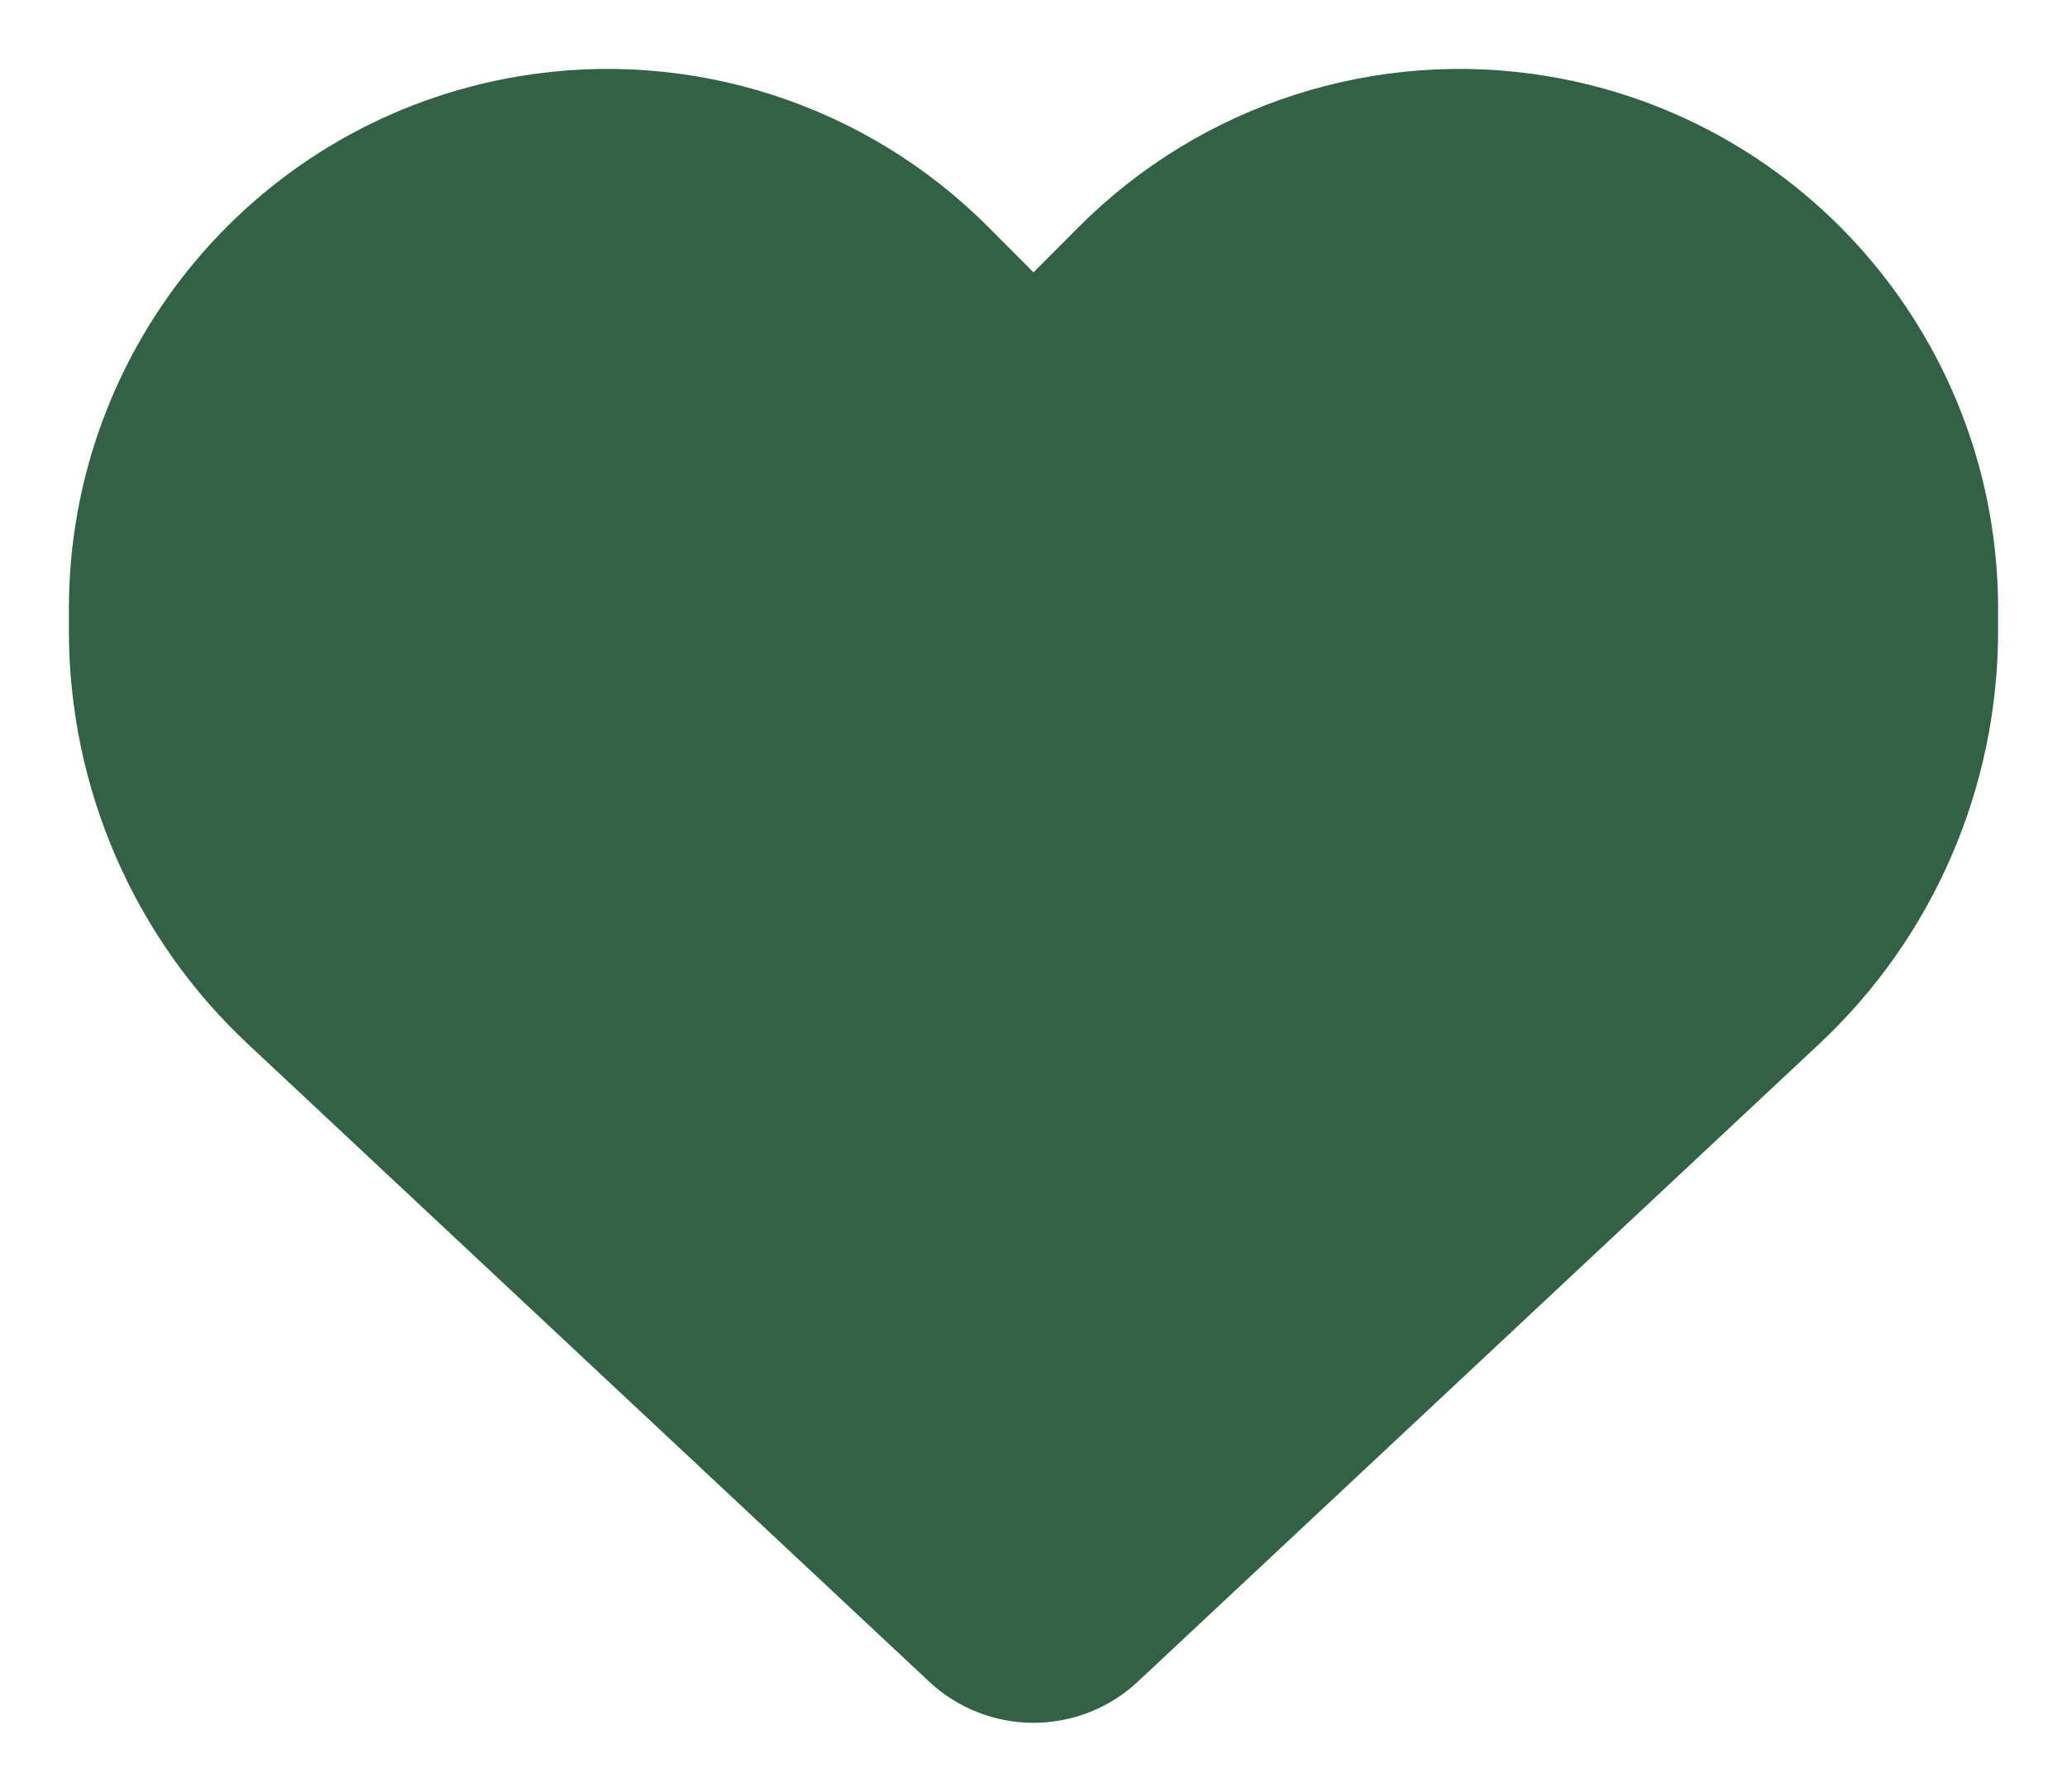 <svg width="30" height="26" viewBox="0 0 30 26" fill="none" xmlns="http://www.w3.org/2000/svg">
<path d="M3.603 15.155L13.485 24.402C13.895 24.786 14.437 25 15 25C15.563 25 16.105 24.786 16.515 24.402L26.397 15.155C28.059 13.604 29 11.428 29 9.153V8.836C29 5.004 26.238 1.737 22.47 1.107C19.977 0.69 17.439 1.507 15.656 3.294L15 3.952L14.344 3.294C12.561 1.507 10.023 0.69 7.53 1.107C3.762 1.737 1 5.004 1 8.836V9.153C1 11.428 1.941 13.604 3.603 15.155Z" fill="#336146"/>
</svg>

